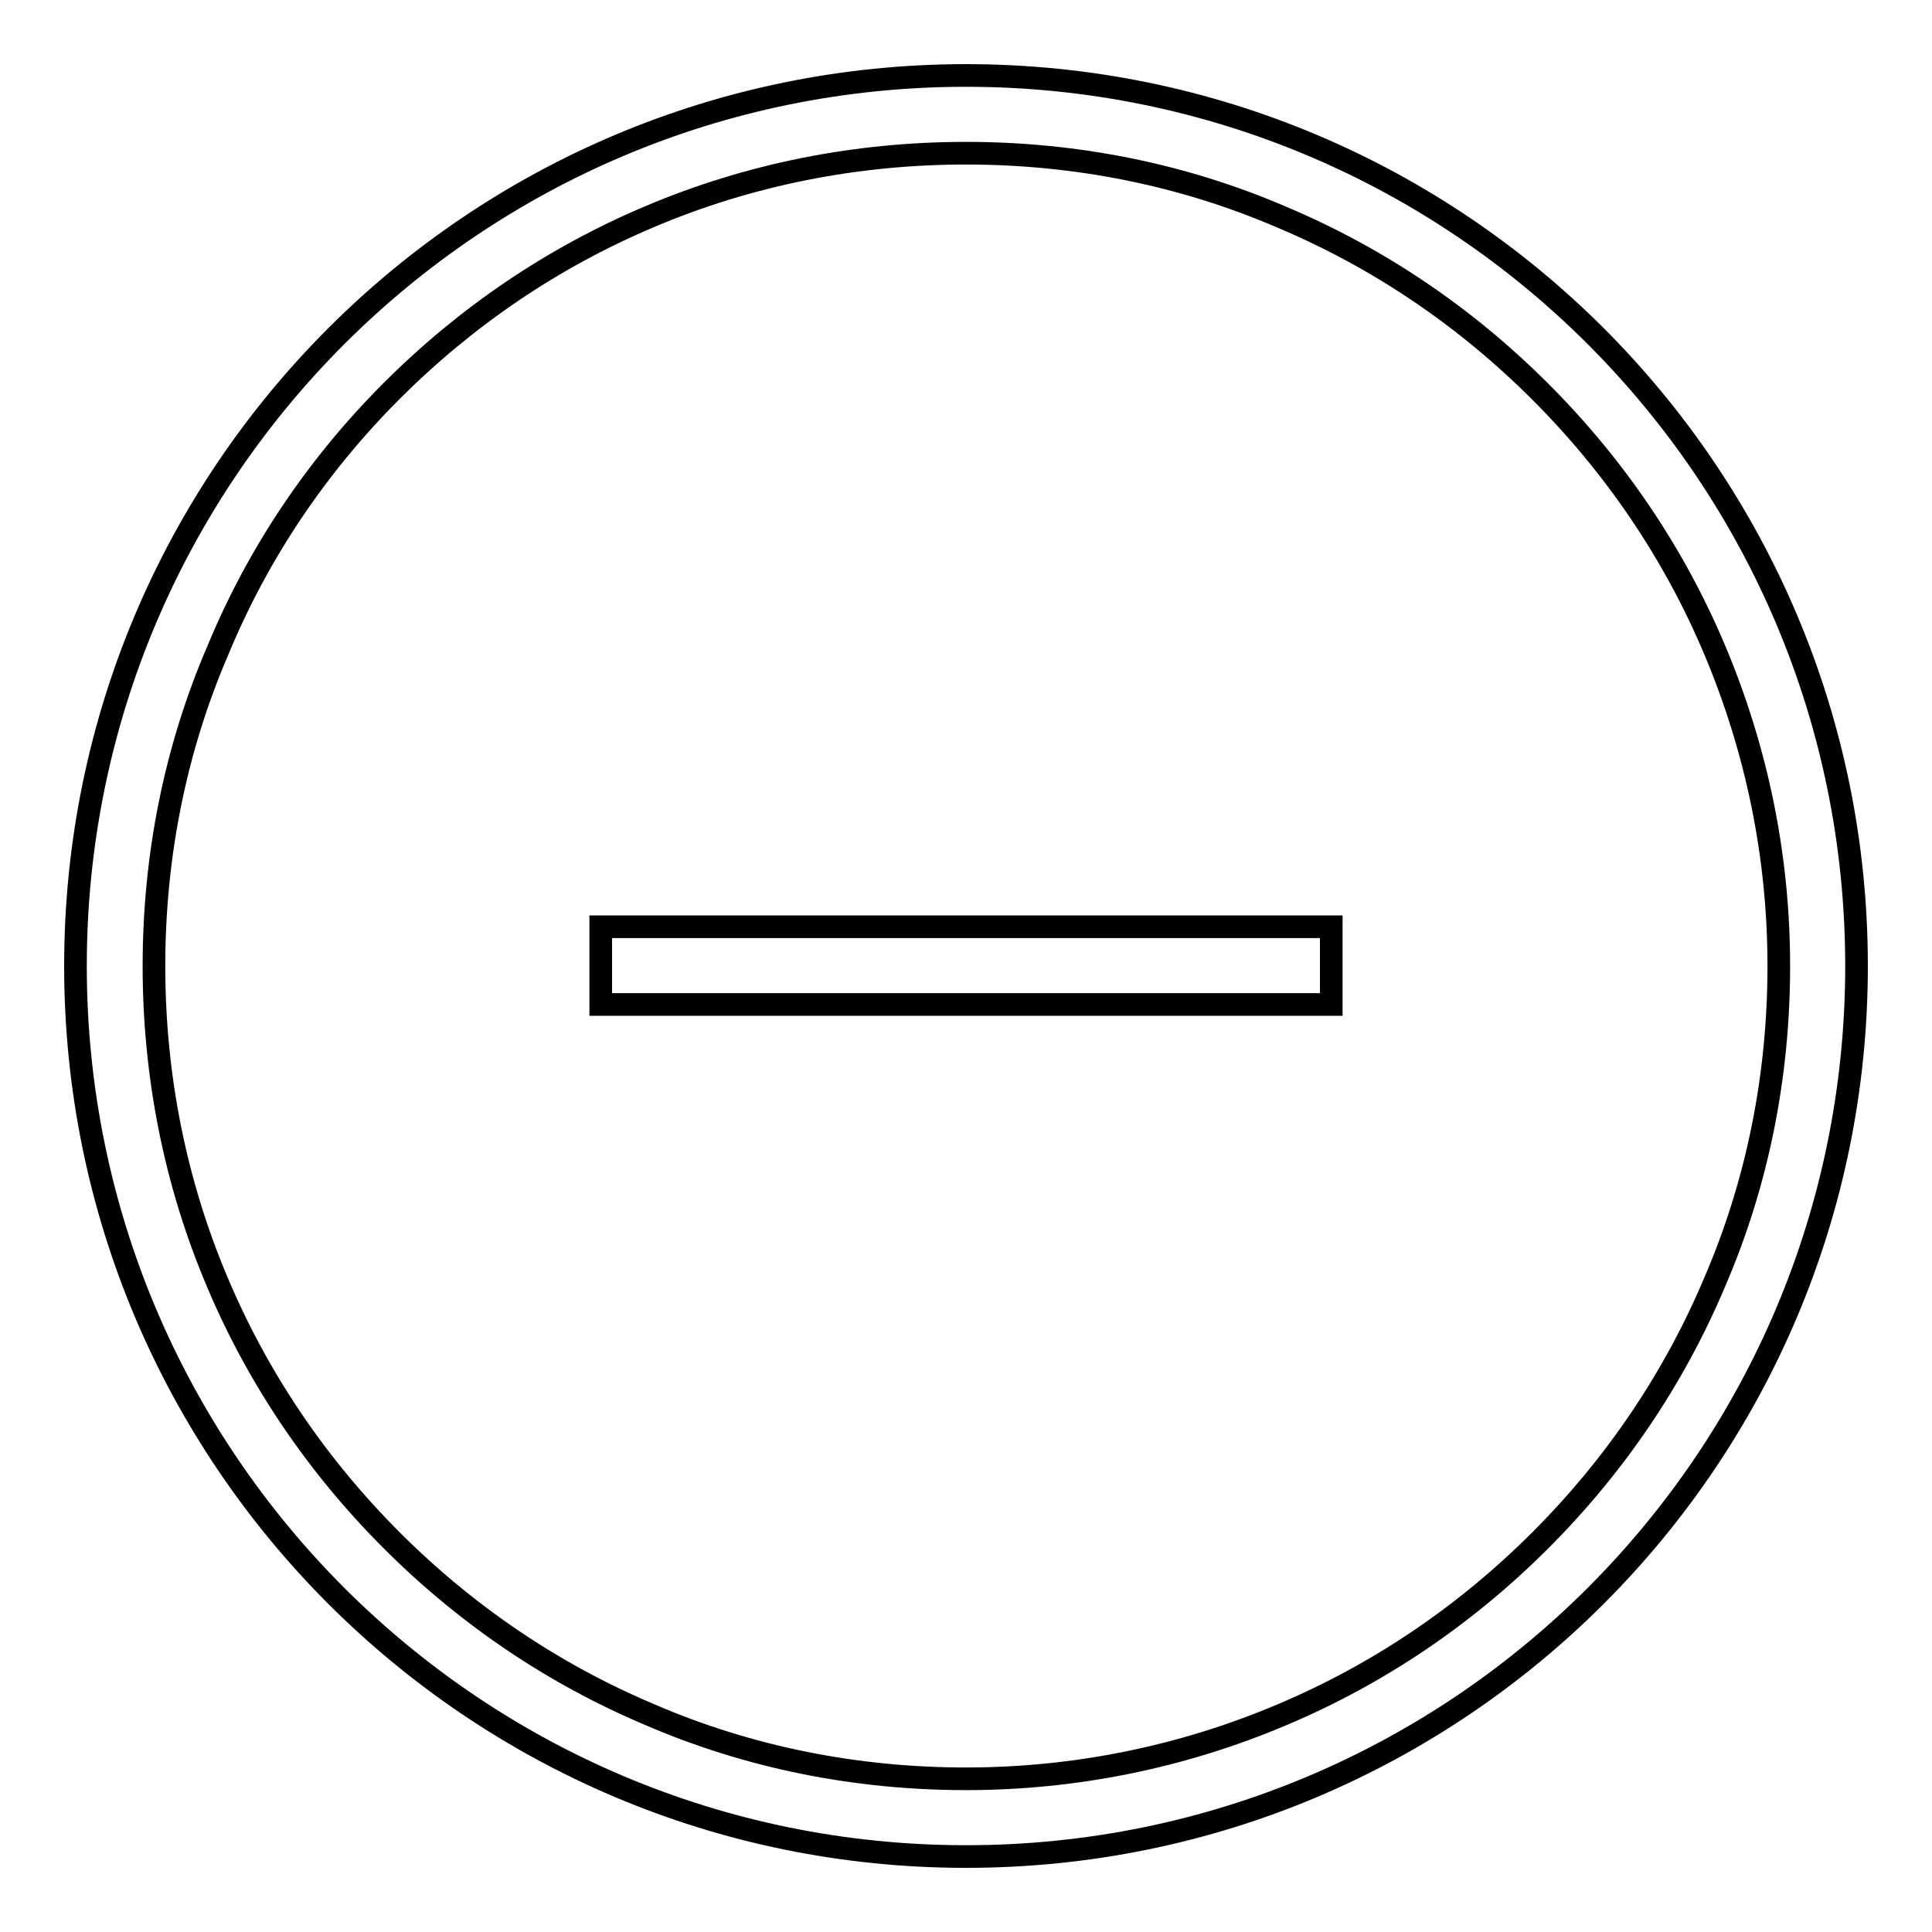 <?xml version="1.0" encoding="utf-8"?>
<!-- Svg Vector Icons : http://www.onlinewebfonts.com/icon -->
<!DOCTYPE svg PUBLIC "-//W3C//DTD SVG 1.1//EN" "http://www.w3.org/Graphics/SVG/1.1/DTD/svg11.dtd">
<svg version="1.1" xmlns="http://www.w3.org/2000/svg" xmlns:xlink="http://www.w3.org/1999/xlink" x="0px" y="0px" viewBox="0 0 256 256" enable-background="new 0 0 256 256" xml:space="preserve">
<g><g><path stroke-width="3" fill-opacity="0" stroke="#000000"  d="M128,10C62.8,10,10,62.8,10,128c0,65.2,52.8,118,118,118c65.2,0,118-52.8,118-118C246,62.8,193.2,10,128,10z M204.1,204.1c-9.9,9.9-21.4,17.7-34.2,23.1c-13.2,5.6-27.4,8.5-41.9,8.5c-14.5,0-28.7-2.8-41.9-8.5c-12.8-5.4-24.3-13.2-34.2-23.1c-9.9-9.9-17.7-21.4-23.1-34.2c-5.6-13.2-8.4-27.4-8.4-41.9c0-14.5,2.8-28.7,8.5-41.9C34.2,73.3,42,61.7,51.9,51.8s21.4-17.7,34.2-23.1c13.2-5.6,27.4-8.4,41.9-8.4c14.5,0,28.7,2.8,41.9,8.5c12.8,5.4,24.3,13.2,34.2,23.1s17.7,21.4,23.1,34.2c5.6,13.3,8.5,27.4,8.5,41.9c0,14.5-2.8,28.7-8.5,41.9C221.8,182.7,214,194.2,204.1,204.1z"/><path stroke-width="3" fill-opacity="0" stroke="#000000"  d="M79.6,122.8h96.8v10.3H79.6V122.8L79.6,122.8z"/></g></g>
</svg>